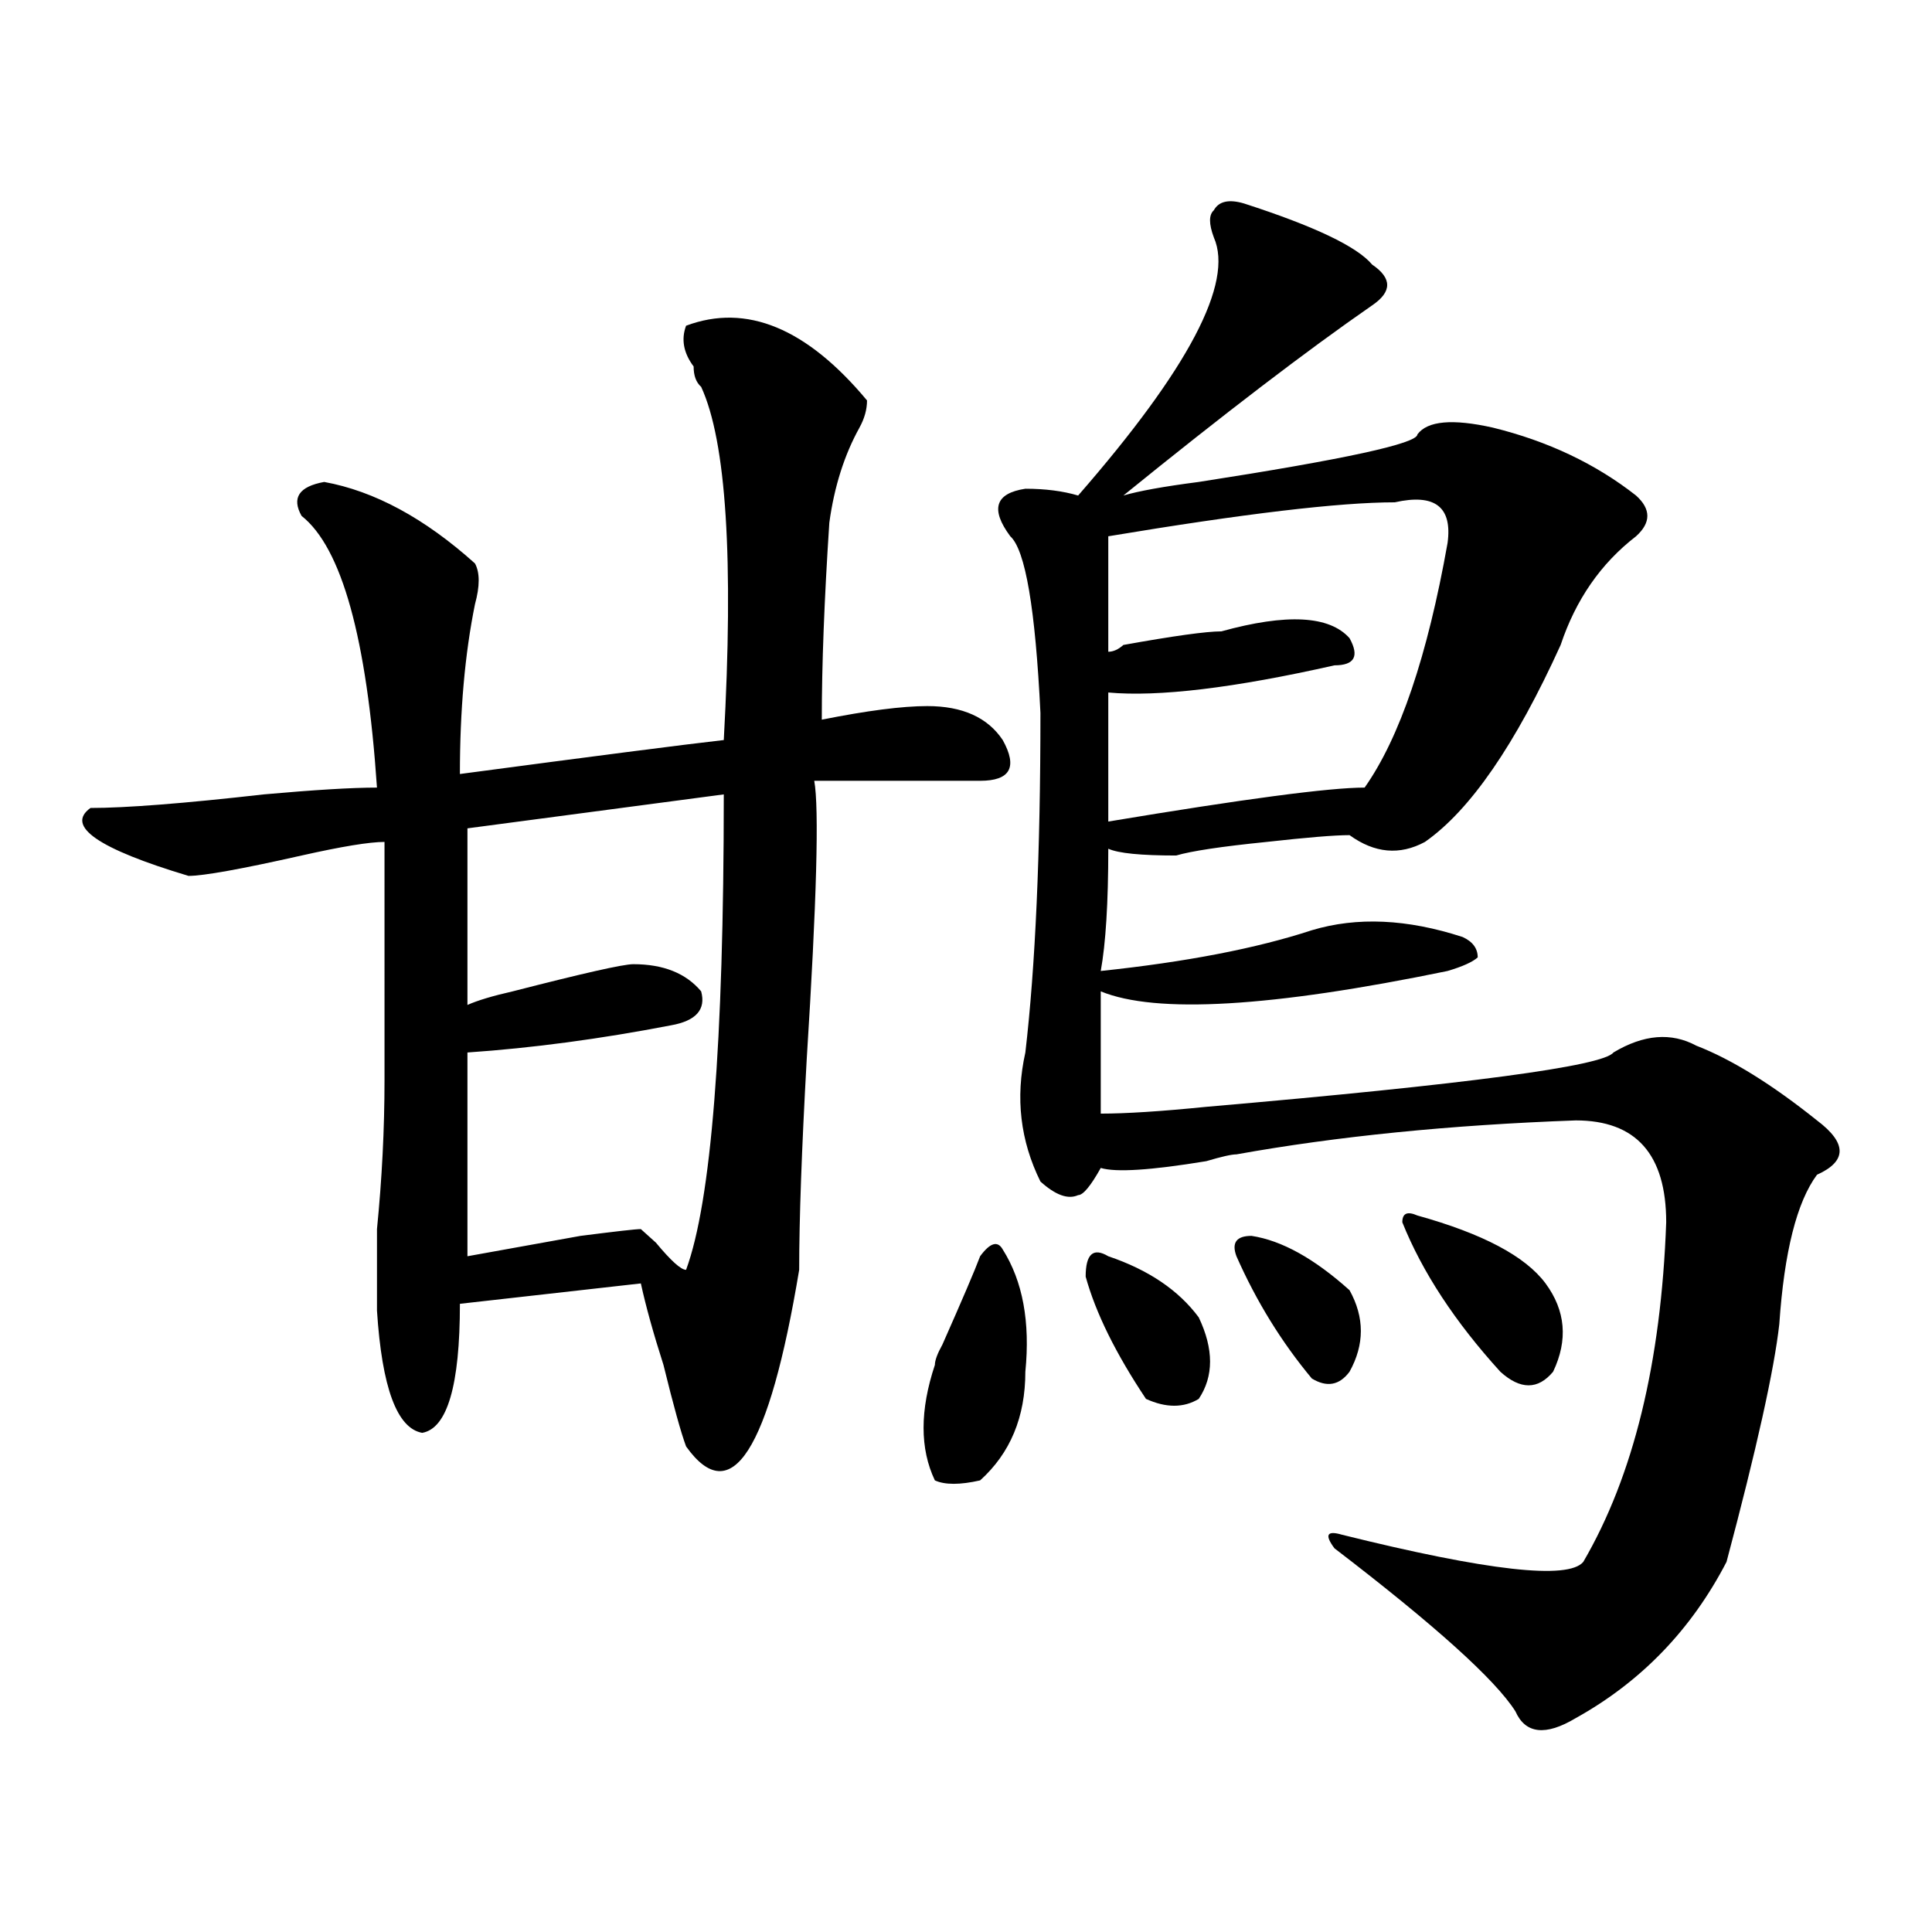 <?xml version="1.0" encoding="utf-8"?>
<!-- Generator: Adobe Illustrator 16.0.0, SVG Export Plug-In . SVG Version: 6.00 Build 0)  -->
<!DOCTYPE svg PUBLIC "-//W3C//DTD SVG 1.1//EN" "http://www.w3.org/Graphics/SVG/1.1/DTD/svg11.dtd">
<svg version="1.1" id="图层_1" xmlns="http://www.w3.org/2000/svg" xmlns:xlink="http://www.w3.org/1999/xlink" x="0px" y="0px"
	 width="1000px" height="1000px" viewBox="0 0 1000 1000" enable-background="new 0 0 1000 1000" xml:space="preserve">
<path d="M355.114,168.594c31.219-11.7,62.438,1.208,93.656,38.672c0,4.724-1.342,9.394-3.902,14.063
	c-7.805,14.063-13.049,30.487-15.609,49.219c-2.622,39.88-3.902,73.828-3.902,101.953c23.414-4.669,41.584-7.031,54.633-7.031
	c18.17,0,31.219,5.878,39.023,17.578c7.805,14.063,3.902,21.094-11.707,21.094c-20.853,0-49.45,0-85.852,0
	c2.561,14.063,1.281,62.128-3.902,144.141c-2.622,46.911-3.902,83.222-3.902,108.984c-15.609,93.769-35.121,124.255-58.535,91.406
	c-2.622-7.031-6.524-21.094-11.707-42.188c-5.244-16.37-9.146-30.433-11.707-42.188l-93.656,10.547
	c0,42.188-6.524,64.489-19.512,66.797c-13.049-2.308-20.853-23.401-23.414-63.281c0-7.031,0-21.094,0-42.188
	c2.561-25.763,3.902-51.526,3.902-77.344V435.781c-7.805,0-22.134,2.362-42.926,7.031c-31.219,7.031-50.73,10.547-58.535,10.547
	c-46.828-14.063-63.779-25.763-50.73-35.156c18.17,0,48.109-2.308,89.754-7.031c25.975-2.308,45.487-3.516,58.535-3.516
	c-5.244-77.344-18.231-124.2-39.023-140.625c-5.244-9.339-1.342-15.216,11.707-17.578c25.975,4.724,52.011,18.786,78.047,42.188
	c2.561,4.724,2.561,11.755,0,21.094c-5.244,25.817-7.805,55.097-7.805,87.891c70.242-9.339,115.729-15.216,136.582-17.578
	c5.183-93.714,1.281-154.688-11.707-182.813c-2.622-2.308-3.902-5.823-3.902-10.547
	C353.772,182.656,352.492,175.625,355.114,168.594z M374.625,411.172l-132.68,17.578v91.406c5.183-2.308,12.988-4.669,23.414-7.031
	c36.402-9.339,57.194-14.063,62.438-14.063c15.609,0,27.316,4.724,35.121,14.063c2.561,9.394-2.622,15.271-15.609,17.578
	c-36.463,7.031-71.584,11.755-105.363,14.063v105.469c12.988-2.308,32.499-5.823,58.535-10.547
	c18.17-2.308,28.597-3.516,31.219-3.516l7.805,7.031c7.805,9.394,12.988,14.063,15.609,14.063
	C368.101,622.109,374.625,540.097,374.625,411.172z M519.012,646.719c10.365,16.425,14.268,37.519,11.707,63.281
	c0,23.456-7.805,42.188-23.414,56.25c-10.427,2.362-18.231,2.362-23.414,0c-7.805-16.37-7.805-36.31,0-59.766
	c0-2.308,1.281-5.823,3.902-10.547c10.365-23.401,16.89-38.672,19.512-45.703C512.488,643.203,516.39,642.05,519.012,646.719z
	 M643.887,105.313c36.402,11.755,58.535,22.302,66.34,31.641c10.365,7.031,10.365,14.063,0,21.094
	c-33.841,23.456-76.766,56.25-128.777,98.438c7.805-2.308,20.792-4.669,39.023-7.031c75.425-11.7,113.168-19.886,113.168-24.609
	c5.183-7.031,18.17-8.185,39.023-3.516c28.597,7.031,53.291,18.786,74.145,35.156c7.805,7.031,7.805,14.063,0,21.094
	c-18.231,14.063-31.219,32.849-39.023,56.25c-23.414,51.581-46.828,85.583-70.242,101.953c-13.049,7.031-26.036,5.878-39.023-3.516
	c-7.805,0-22.134,1.208-42.926,3.516c-23.414,2.362-39.023,4.724-46.828,7.031c-18.231,0-29.938-1.153-35.121-3.516
	c0,28.125-1.342,49.219-3.902,63.281c44.206-4.669,80.608-11.7,109.266-21.094c23.414-7.031,49.389-5.823,78.047,3.516
	c5.183,2.362,7.805,5.878,7.805,10.547c-2.622,2.362-7.805,4.724-15.609,7.031c-91.095,18.786-150.911,22.302-179.508,10.547
	c0,18.786,0,39.88,0,63.281c12.988,0,31.219-1.153,54.633-3.516c135.24-11.7,205.483-21.094,210.727-28.125
	c15.609-9.339,29.877-10.547,42.926-3.516c18.17,7.031,39.023,19.94,62.438,38.672c15.609,11.755,15.609,21.094,0,28.125
	c-10.426,14.063-16.951,39.88-19.512,77.344c-2.622,23.456-11.707,64.489-27.316,123.047
	c-18.231,35.156-44.267,62.072-78.047,80.859c-15.609,9.338-26.036,8.185-31.219-3.516c-10.427-16.425-41.645-44.55-93.656-84.375
	c-5.244-7.031-3.902-9.339,3.902-7.031c75.425,18.731,117.07,23.4,124.875,14.063c25.975-44.495,40.304-103.106,42.926-175.781
	c0-35.156-15.609-52.734-46.828-52.734c-65.059,2.362-123.594,8.239-175.605,17.578c-2.622,0-7.805,1.208-15.609,3.516
	c-28.658,4.724-46.828,5.878-54.633,3.516c-5.244,9.394-9.146,14.063-11.707,14.063c-5.244,2.362-11.707,0-19.512-7.031
	c-10.427-21.094-13.049-43.341-7.805-66.797c5.183-44.495,7.805-103.106,7.805-175.781c-2.622-53.888-7.805-84.375-15.609-91.406
	c-10.427-14.063-7.805-22.247,7.805-24.609c10.365,0,19.512,1.208,27.316,3.516c57.194-65.589,80.608-110.138,70.242-133.594
	c-2.622-7.031-2.622-11.7,0-14.063C630.839,104.159,636.083,103.005,643.887,105.313z M573.645,650.234
	c20.792,7.031,36.402,17.578,46.828,31.641c7.805,16.425,7.805,30.487,0,42.188c-7.805,4.724-16.951,4.724-27.316,0
	c-15.609-23.401-26.036-44.495-31.219-63.281C561.938,649.081,565.84,645.565,573.645,650.234z M721.934,260
	c-28.658,0-78.047,5.878-148.289,17.578c0,18.786,0,38.672,0,59.766c2.561,0,5.183-1.153,7.805-3.516
	c25.975-4.669,42.926-7.031,50.73-7.031c33.78-9.339,55.913-8.185,66.34,3.516c5.183,9.394,2.561,14.063-7.805,14.063
	c-52.072,11.755-91.095,16.425-117.07,14.063c0,18.786,0,41.034,0,66.797c70.242-11.7,114.448-17.578,132.68-17.578
	c18.17-25.763,32.499-67.95,42.926-126.563C751.811,262.362,742.726,255.331,721.934,260z M647.79,639.688
	c15.609,2.362,32.499,11.755,50.73,28.125c7.805,14.063,7.805,28.125,0,42.188c-5.244,7.031-11.707,8.239-19.512,3.516
	c-15.609-18.731-28.658-39.825-39.023-63.281C637.363,643.203,639.985,639.688,647.79,639.688z M733.641,629.141
	c33.78,9.394,55.913,21.094,66.34,35.156c10.365,14.063,11.707,29.333,3.902,45.703c-7.805,9.394-16.951,9.394-27.316,0
	c-23.414-25.763-40.365-51.526-50.73-77.344C725.836,627.987,728.397,626.833,733.641,629.141z"/>
</svg>
